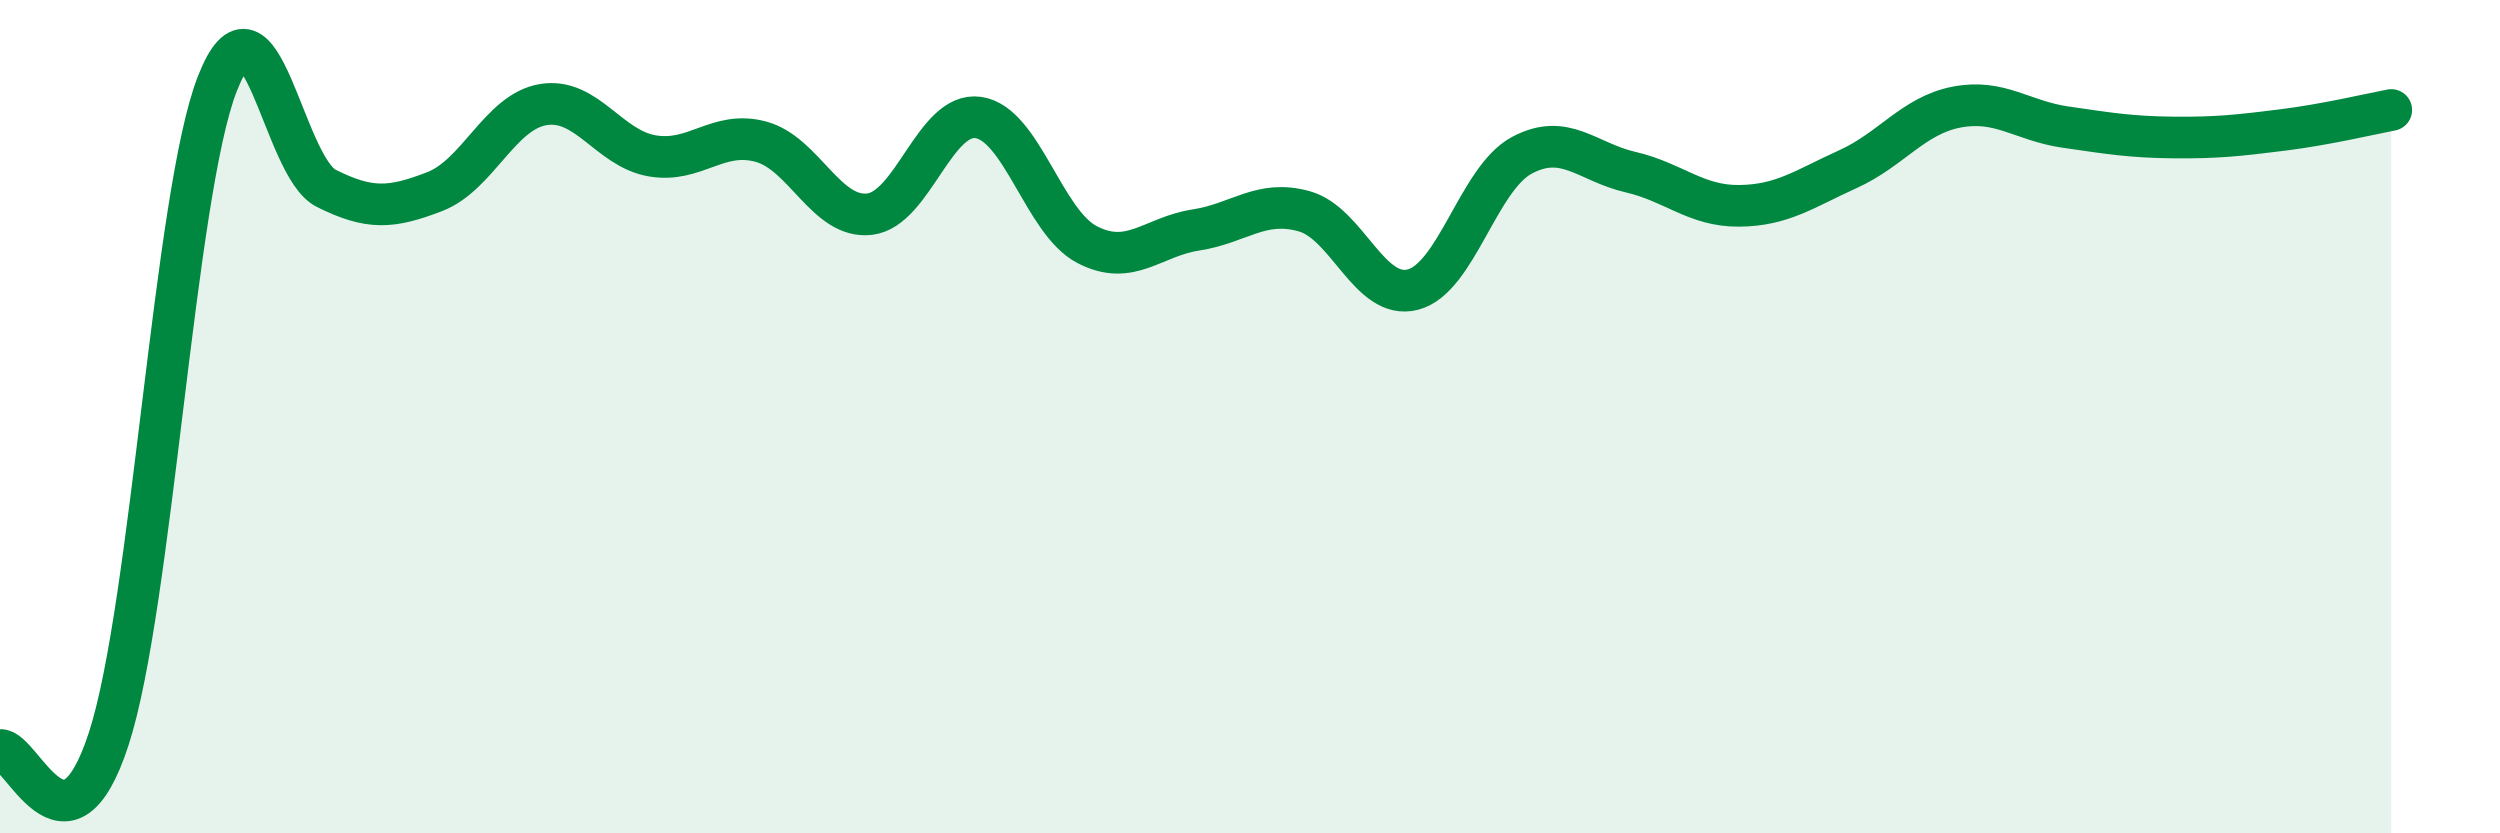 
    <svg width="60" height="20" viewBox="0 0 60 20" xmlns="http://www.w3.org/2000/svg">
      <path
        d="M 0,18 C 0.52,17.95 1.57,20.93 2.61,17.73 C 3.65,14.53 4.18,4.64 5.22,2 C 6.26,-0.64 6.79,4 7.83,4.52 C 8.87,5.04 9.39,5 10.43,4.6 C 11.47,4.2 12,2.68 13.04,2.51 C 14.08,2.34 14.61,3.56 15.65,3.74 C 16.69,3.92 17.22,3.12 18.26,3.4 C 19.3,3.68 19.83,5.26 20.87,5.14 C 21.91,5.02 22.44,2.67 23.48,2.82 C 24.52,2.97 25.05,5.33 26.09,5.87 C 27.13,6.41 27.66,5.68 28.7,5.52 C 29.74,5.36 30.26,4.78 31.3,5.07 C 32.34,5.36 32.87,7.22 33.91,6.95 C 34.95,6.68 35.48,4.29 36.52,3.73 C 37.56,3.17 38.09,3.89 39.13,4.13 C 40.17,4.37 40.7,4.95 41.74,4.94 C 42.78,4.93 43.31,4.53 44.35,4.06 C 45.39,3.59 45.92,2.77 46.96,2.57 C 48,2.37 48.53,2.9 49.57,3.05 C 50.61,3.2 51.13,3.29 52.17,3.3 C 53.21,3.31 53.74,3.25 54.78,3.12 C 55.82,2.99 56.87,2.74 57.39,2.64L57.39 20L0 20Z"
        fill="#008740"
        opacity="0.1"
        stroke-linecap="round"
        stroke-linejoin="round"
      />
      <path
        d="M 0,18 C 0.52,17.95 1.57,20.93 2.61,17.73 C 3.65,14.53 4.18,4.64 5.22,2 C 6.26,-0.64 6.79,4 7.83,4.52 C 8.87,5.04 9.39,5 10.43,4.6 C 11.47,4.2 12,2.68 13.04,2.51 C 14.08,2.34 14.61,3.56 15.65,3.74 C 16.69,3.92 17.22,3.12 18.26,3.4 C 19.3,3.68 19.83,5.26 20.87,5.14 C 21.91,5.02 22.44,2.67 23.48,2.82 C 24.52,2.97 25.05,5.33 26.09,5.87 C 27.13,6.41 27.66,5.68 28.7,5.52 C 29.74,5.36 30.26,4.78 31.3,5.07 C 32.34,5.36 32.87,7.22 33.91,6.95 C 34.95,6.68 35.48,4.29 36.52,3.73 C 37.56,3.17 38.09,3.89 39.13,4.13 C 40.17,4.37 40.7,4.95 41.74,4.94 C 42.78,4.93 43.31,4.53 44.35,4.06 C 45.39,3.59 45.92,2.77 46.96,2.57 C 48,2.37 48.53,2.9 49.57,3.05 C 50.61,3.2 51.13,3.29 52.17,3.3 C 53.21,3.31 53.74,3.25 54.78,3.12 C 55.82,2.99 56.87,2.74 57.39,2.64"
        stroke="#008740"
        stroke-width="1"
        fill="none"
        stroke-linecap="round"
        stroke-linejoin="round"
      />
    </svg>
  